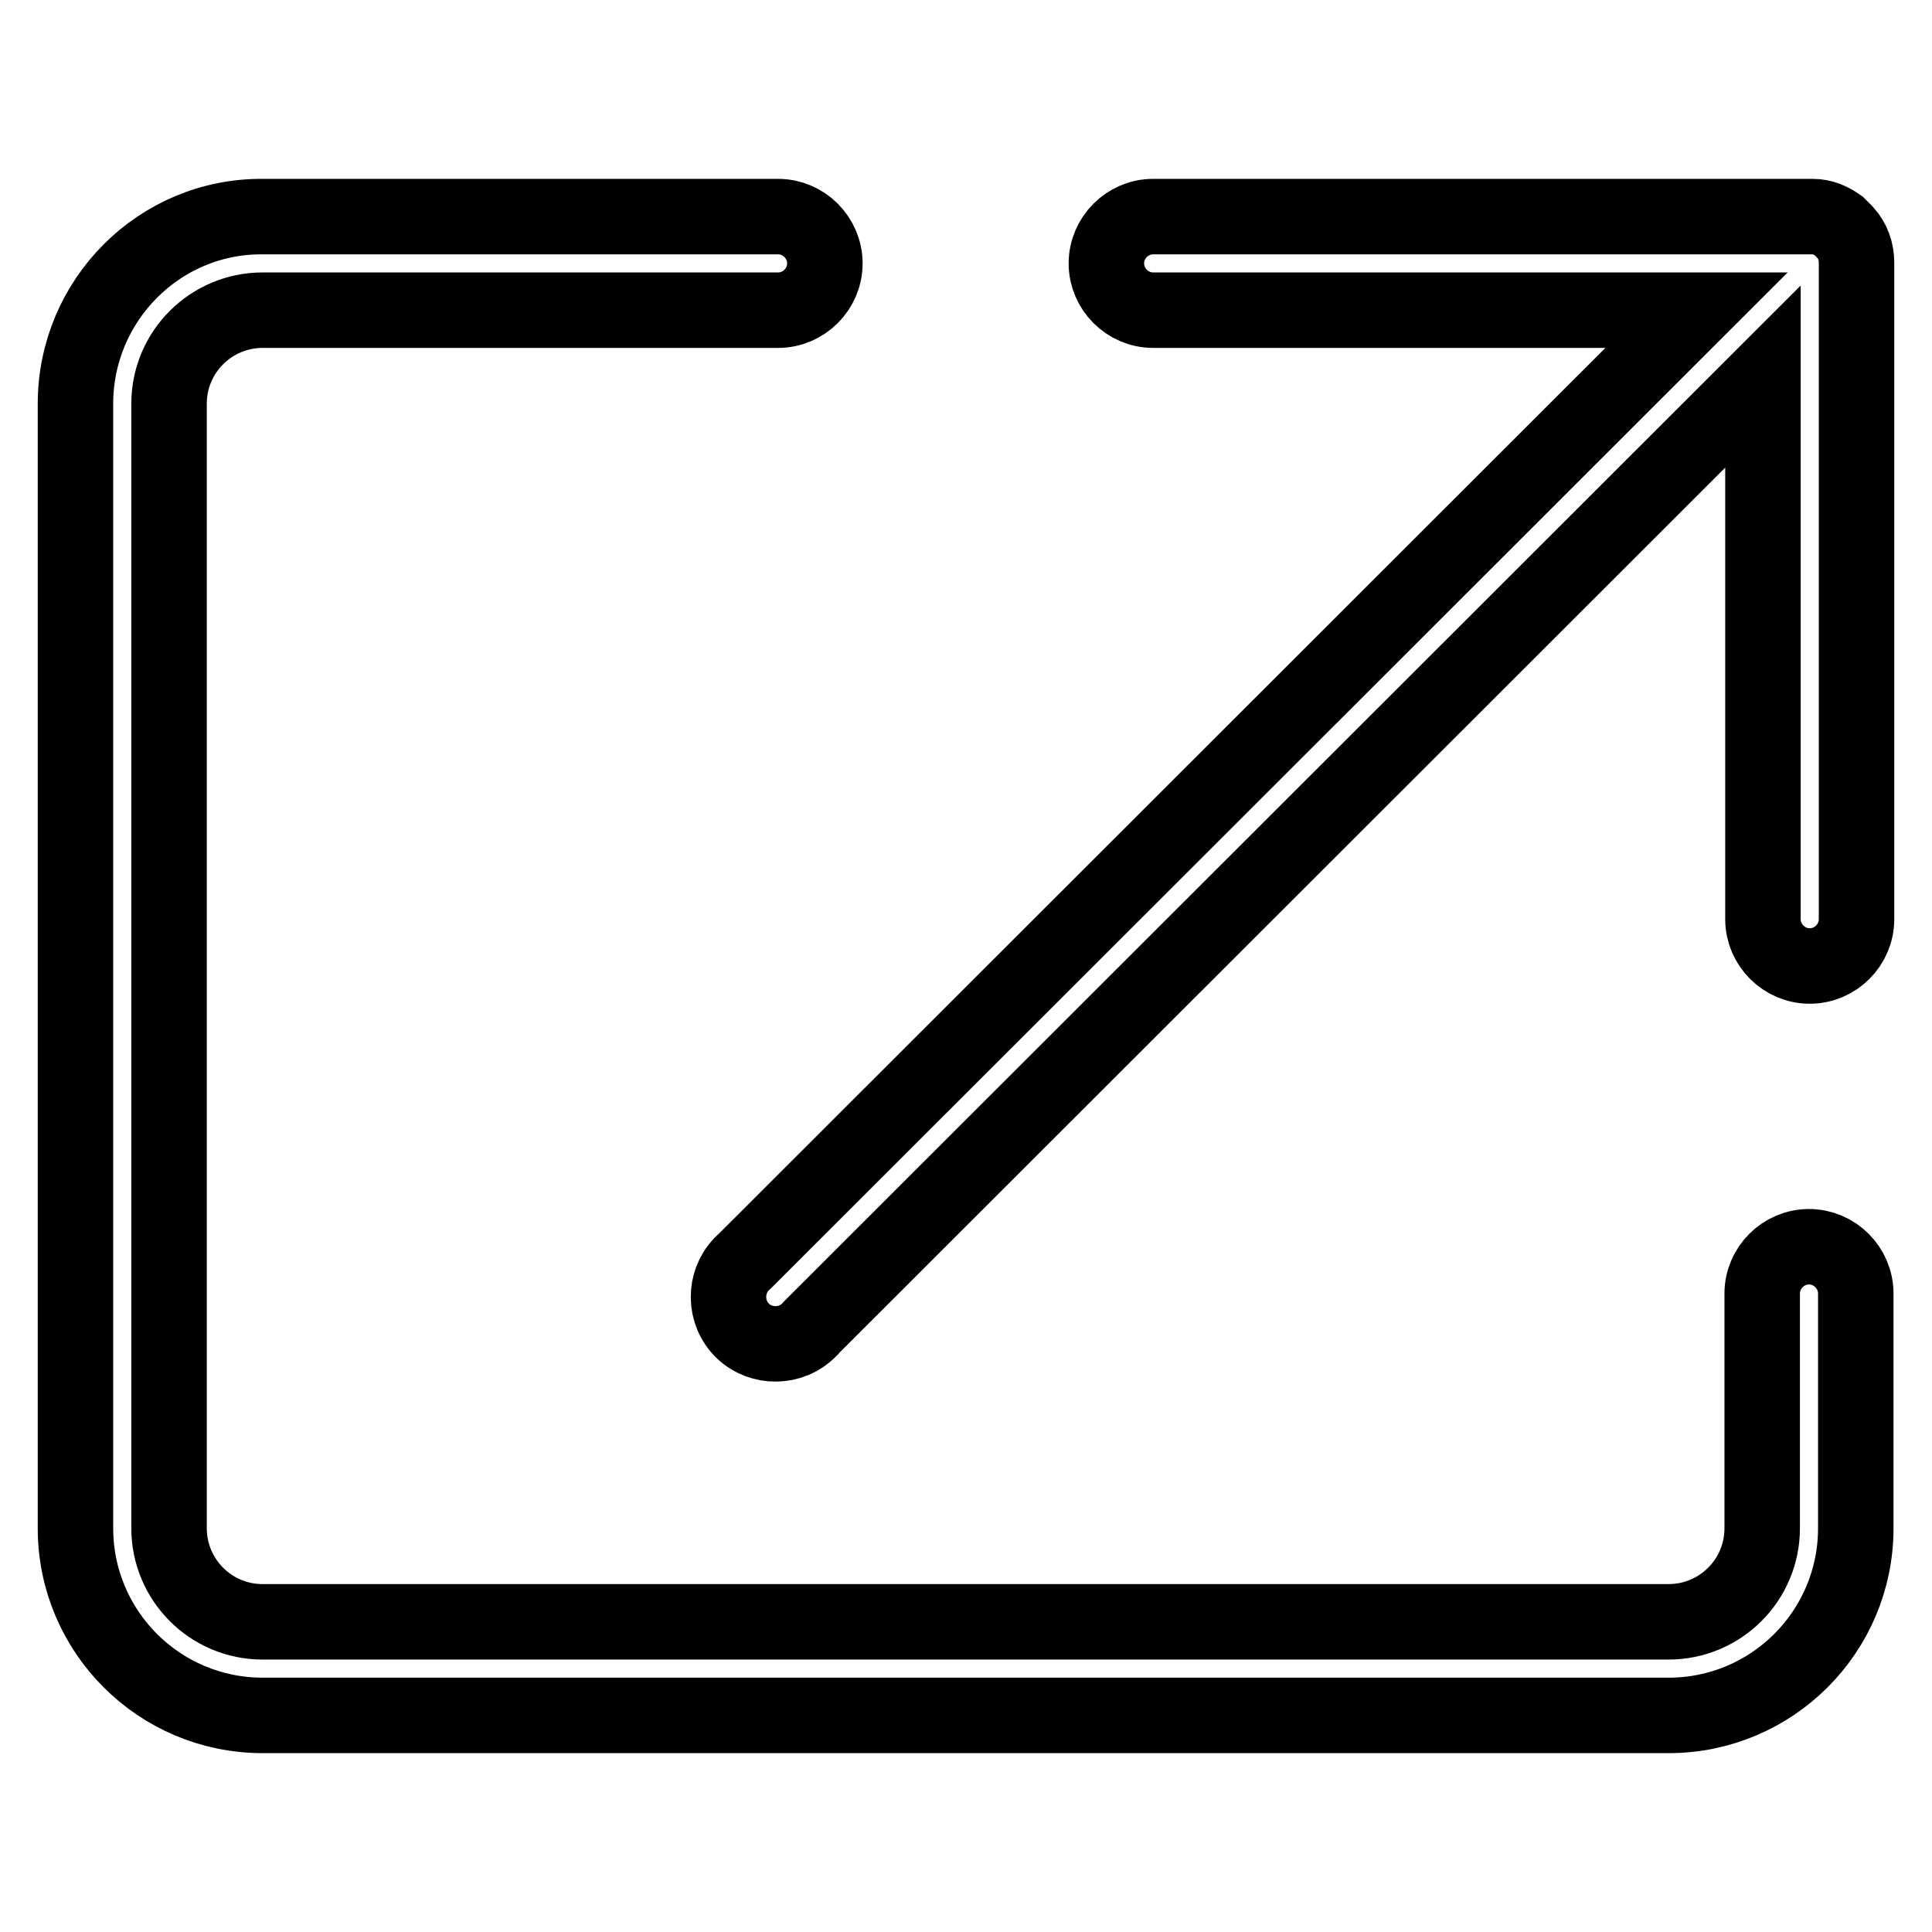 <?xml version="1.0" encoding="utf-8"?>
<!-- Svg Vector Icons : http://www.onlinewebfonts.com/icon -->
<!DOCTYPE svg PUBLIC "-//W3C//DTD SVG 1.1//EN" "http://www.w3.org/Graphics/SVG/1.1/DTD/svg11.dtd">
<svg version="1.1" xmlns="http://www.w3.org/2000/svg" xmlns:xlink="http://www.w3.org/1999/xlink" x="0px" y="0px" viewBox="0 0 256 256" enable-background="new 0 0 256 256" xml:space="preserve">
<g> <path stroke-width="10" fill-opacity="0" stroke="#000000"  d="M10,202.5c0,13.7,11.1,24.8,24.8,24.8h186.3c13.7,0,24.8-11.1,24.8-24.8v-31.1c0-3.4-2.8-6.2-6.2-6.2 s-6.2,2.8-6.2,6.2v31.1c0,6.9-5.6,12.4-12.4,12.4H34.8c-6.9,0-12.4-5.6-12.4-12.4V53.5c0-6.9,5.6-12.4,12.4-12.4h68.3 c3.4,0,6.2-2.8,6.2-6.2s-2.8-6.2-6.2-6.2H34.8C21.1,28.6,10,39.8,10,53.5V202.5z"/> <path stroke-width="10" fill-opacity="0" stroke="#000000"  d="M246,34.8c0-1.5-0.5-2.9-1.5-4l-0.9-0.9c-1-0.7-2.1-1.2-3.4-1.2h-87.4c-3.4,0-6.2,2.8-6.2,6.2 s2.8,6.2,6.2,6.2h72l-126.1,126c-2.6,2.2-2.9,6.2-0.7,8.8c2.2,2.6,6.2,2.9,8.8,0.7c0.2-0.2,0.5-0.4,0.7-0.7L233.6,49.9v71.9 c0,3.4,2.8,6.2,6.2,6.2s6.2-2.8,6.2-6.2V34.8z"/></g>
</svg>